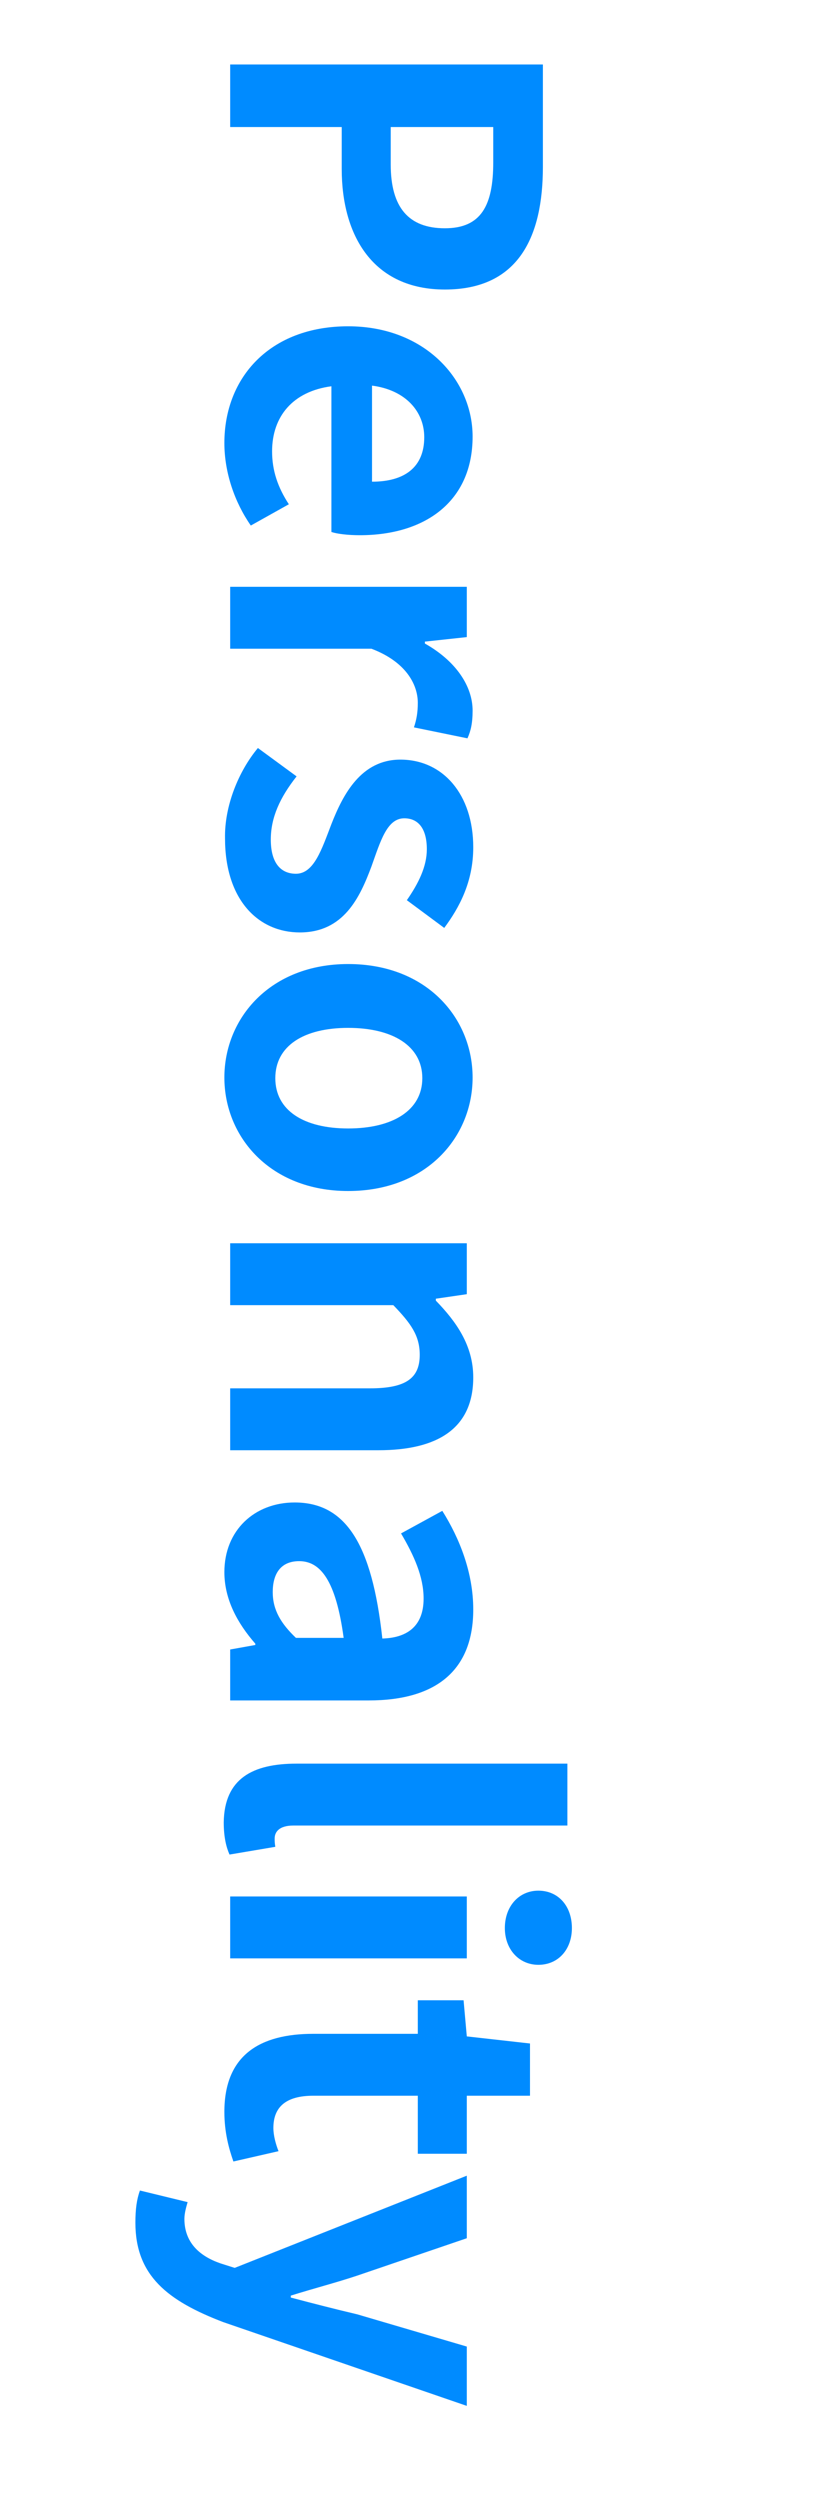 <?xml version="1.0" encoding="utf-8"?>
<!-- Generator: Adobe Illustrator 27.5.0, SVG Export Plug-In . SVG Version: 6.00 Build 0)  -->
<svg version="1.1" id="レイヤー_1" xmlns="http://www.w3.org/2000/svg" xmlns:xlink="http://www.w3.org/1999/xlink" x="0px"
	 y="0px" width="127.8px" height="387.7px" viewBox="0 0 127.8 387.7" style="enable-background:new 0 0 127.8 387.7;"
	 xml:space="preserve">
<style type="text/css">
	.st0{fill:#008BFF;}
</style>
<g>
	<g>
		<path class="st0" d="M84.2,10v15.9c0,10.7-3.7,19-15.2,19c-11.1,0-16-8.3-16-18.7v-6.5H35.7V10C35.7,10,84.2,10,84.2,10z
			 M60.6,25.5c0,6.7,2.8,9.9,8.4,9.9s7.5-3.5,7.5-10.2v-5.5H60.6V25.5z"/>
		<path class="st0" d="M54,50.6c11.9,0,19.3,8.3,19.3,17.1c0,10.1-7.4,15.3-17.5,15.3c-1.8,0-3.5-0.2-4.4-0.5V59.9
			c-6,0.8-9.2,4.7-9.2,10.1c0,3,0.9,5.6,2.6,8.2l-5.9,3.3c-2.5-3.6-4.1-8.2-4.1-12.8C34.8,58.5,41.9,50.6,54,50.6z M57.7,74.7
			c5,0,8.1-2.2,8.1-6.9c0-3.9-2.8-7.3-8.1-8C57.7,59.8,57.7,74.7,57.7,74.7z"/>
		<path class="st0" d="M72.4,90.9v7.9l-6.5,0.7v0.3c4.8,2.7,7.4,6.6,7.4,10.4c0,2-0.3,3.2-0.8,4.3l-8.3-1.7c0.4-1.2,0.6-2.3,0.6-3.8
			c0-2.9-1.9-6.4-7.2-8.4H35.7V91h36.7V90.9z"/>
		<path class="st0" d="M40,116l6,4.4c-2.6,3.3-4,6.4-4,9.8c0,3.7,1.6,5.3,3.9,5.3c2.8,0,4-3.8,5.5-7.7c1.8-4.6,4.6-10,10.7-10
			c6.6,0,11.3,5.4,11.3,13.6c0,5.4-2.2,9.4-4.5,12.5l-5.8-4.3c1.8-2.6,3.1-5.2,3.1-7.9c0-3.3-1.4-4.8-3.5-4.8
			c-2.7,0-3.7,3.6-5.1,7.5c-1.8,4.8-4.3,10.2-11.1,10.2c-6.4,0-11.6-5-11.6-14.6C34.8,125,37,119.6,40,116z"/>
		<path class="st0" d="M54,149.5c12.2,0,19.3,8.4,19.3,17.6s-7.1,17.6-19.3,17.6c-12.1,0-19.2-8.4-19.2-17.6S41.9,149.5,54,149.5z
			 M54,175c6.9,0,11.5-2.8,11.5-7.8s-4.6-7.8-11.5-7.8s-11.3,2.8-11.3,7.8S47.1,175,54,175z"/>
		<path class="st0" d="M72.4,192.8v7.9l-4.8,0.7v0.3c3.1,3.2,5.8,6.9,5.8,11.9c0,7.9-5.5,11.3-14.7,11.3h-23v-9.6h21.7
			c5.6,0,7.7-1.6,7.7-5.2c0-3-1.4-4.9-4.1-7.7H35.7v-9.6L72.4,192.8L72.4,192.8z"/>
		<path class="st0" d="M45.7,233c7.9,0,12,6.4,13.6,21.1c3.6-0.1,6.4-1.7,6.4-6.2c0-3.4-1.5-6.7-3.5-10.1l6.4-3.5
			c2.7,4.3,4.8,9.6,4.8,15.3c0,9.3-5.6,14.1-16.2,14.1H35.7v-7.9l3.9-0.7v-0.2c-2.8-3.2-4.8-6.9-4.8-11.1
			C34.8,237.3,39.5,233,45.7,233z M45.9,254h7.4c-1.2-8.9-3.6-11.9-6.9-11.9c-2.9,0-4.1,2-4.1,4.8C42.3,249.7,43.6,251.8,45.9,254z"
			/>
		<path class="st0" d="M46,273.5h42v9.6H45.5c-2.2,0-2.9,1-2.9,2c0,0.4,0,0.7,0.1,1.3l-7.1,1.2c-0.5-1.1-0.9-2.7-0.9-5
			C34.8,275.8,39.2,273.5,46,273.5z"/>
		<path class="st0" d="M72.4,294.1v9.6H35.7v-9.6H72.4z M83.5,293.2c3.1,0,5.2,2.4,5.2,5.8c0,3.3-2.1,5.7-5.2,5.7
			c-3,0-5.2-2.4-5.2-5.7C78.3,295.6,80.5,293.2,83.5,293.2z"/>
		<path class="st0" d="M48.6,315.4h16.2v-5.2h7.1l0.5,5.6l9.8,1.1v8.1h-9.8v9h-7.6v-9H48.6c-4.2,0-6.2,1.7-6.2,5
			c0,1.2,0.4,2.6,0.8,3.6l-7,1.6c-0.7-2-1.4-4.5-1.4-7.7C34.8,318.7,40.3,315.4,48.6,315.4z"/>
		<path class="st0" d="M21.7,339.7l7.4,1.8c-0.2,0.7-0.5,1.7-0.5,2.6c0,3.7,2.4,5.8,5.6,6.9l2.2,0.7l36-14.3v9.7l-17,5.8
			c-3.3,1.1-6.8,2-10.3,3.1v0.3c3.4,0.9,6.9,1.8,10.3,2.6l17,5v9.2l-37.8-13C26,356.8,21,352.9,21,344.7
			C21,342.6,21.2,341.1,21.7,339.7z"/>
	</g>
</g>
</svg>
